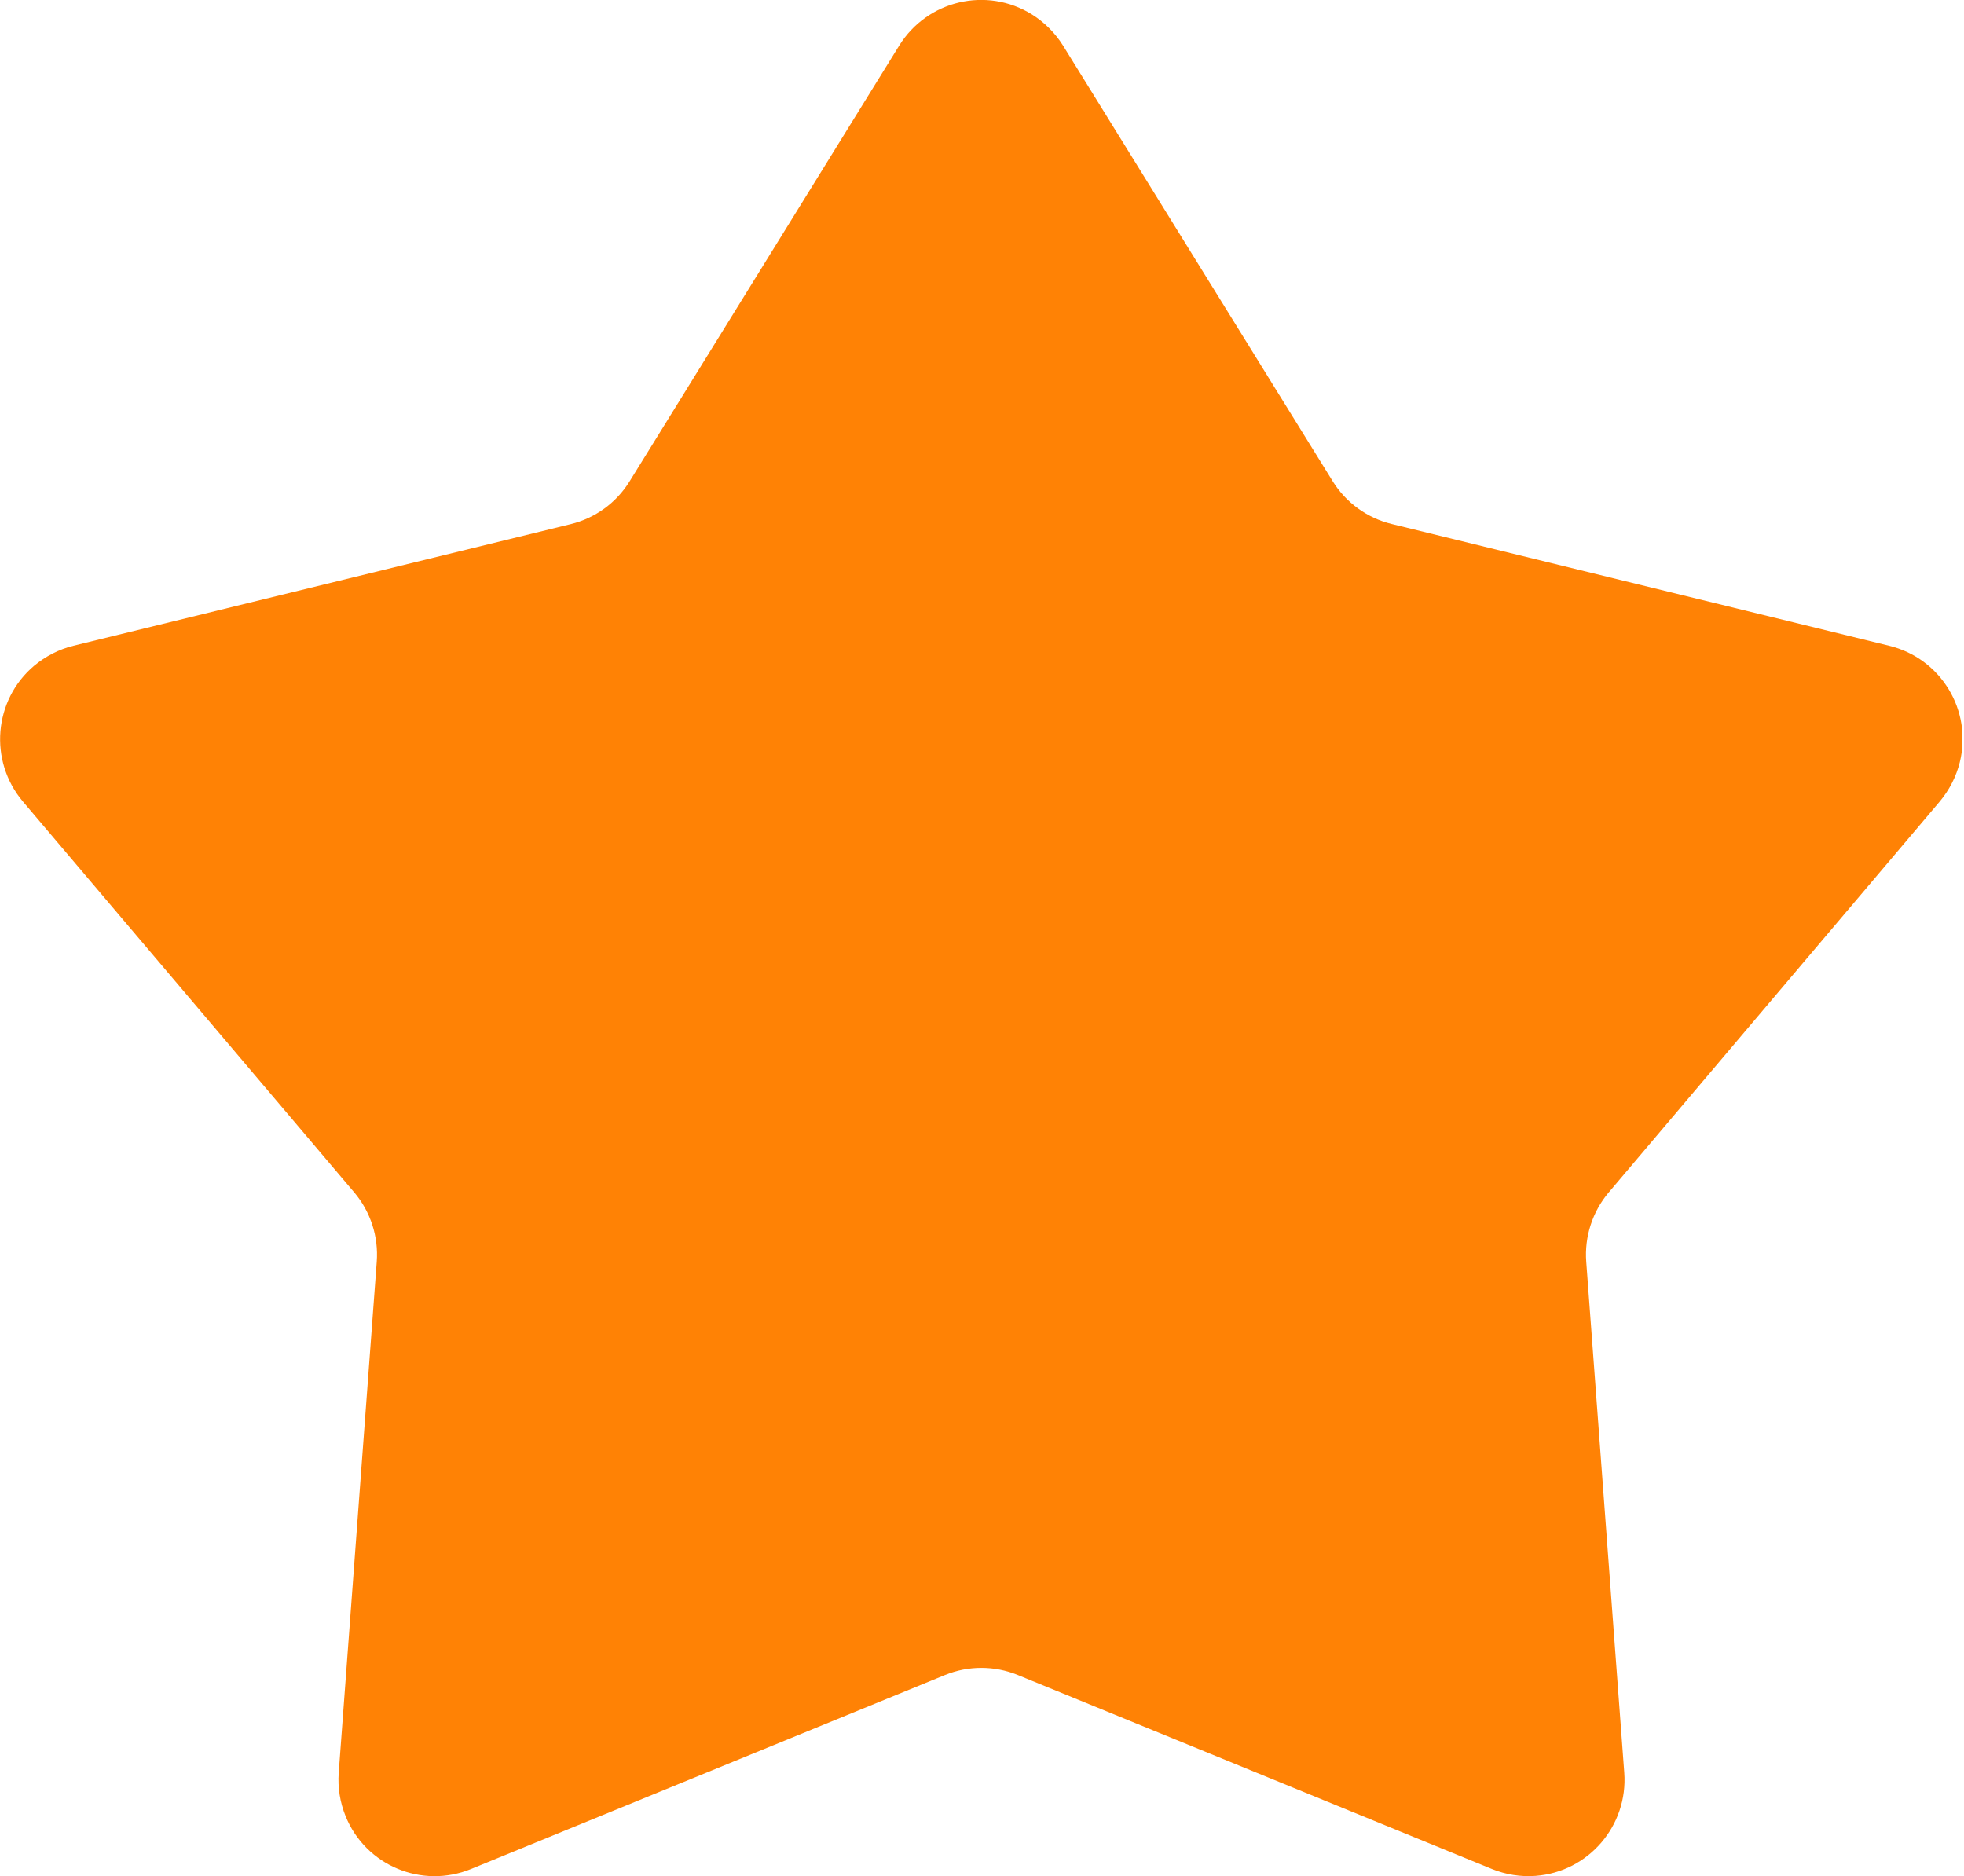 <svg width="67" height="64" viewBox="0 0 67 64" fill="none" xmlns="http://www.w3.org/2000/svg">
<g clip-path="url(#clip0_1_105)">
<path d="M36.263 1.553L45.46 16.412C45.913 17.147 46.636 17.671 47.473 17.876L64.447 22.03C66.211 22.458 67.291 24.235 66.857 25.999C66.735 26.491 66.499 26.951 66.173 27.341L54.88 40.679C54.324 41.337 54.049 42.187 54.113 43.044L55.41 60.472C55.545 62.281 54.19 63.859 52.381 63.994C51.876 64.032 51.365 63.949 50.892 63.757L34.723 57.142C33.924 56.816 33.035 56.816 32.236 57.142L16.073 63.757C14.393 64.447 12.475 63.642 11.791 61.961C11.6 61.488 11.517 60.983 11.555 60.472L12.852 43.044C12.916 42.187 12.642 41.337 12.085 40.679L0.78 27.341C-0.39 25.954 -0.217 23.883 1.163 22.714C1.553 22.388 2.013 22.151 2.505 22.03L19.467 17.882C20.304 17.678 21.027 17.154 21.48 16.419L30.677 1.553C31.636 0.013 33.655 -0.467 35.202 0.492C35.63 0.761 35.994 1.125 36.263 1.553Z" fill="#FF8205"/>
</g>
<defs>
<clipPath id="clip0_1_105">
<rect width="66.946" height="64" fill="white"/>
</clipPath>
</defs>
</svg>
